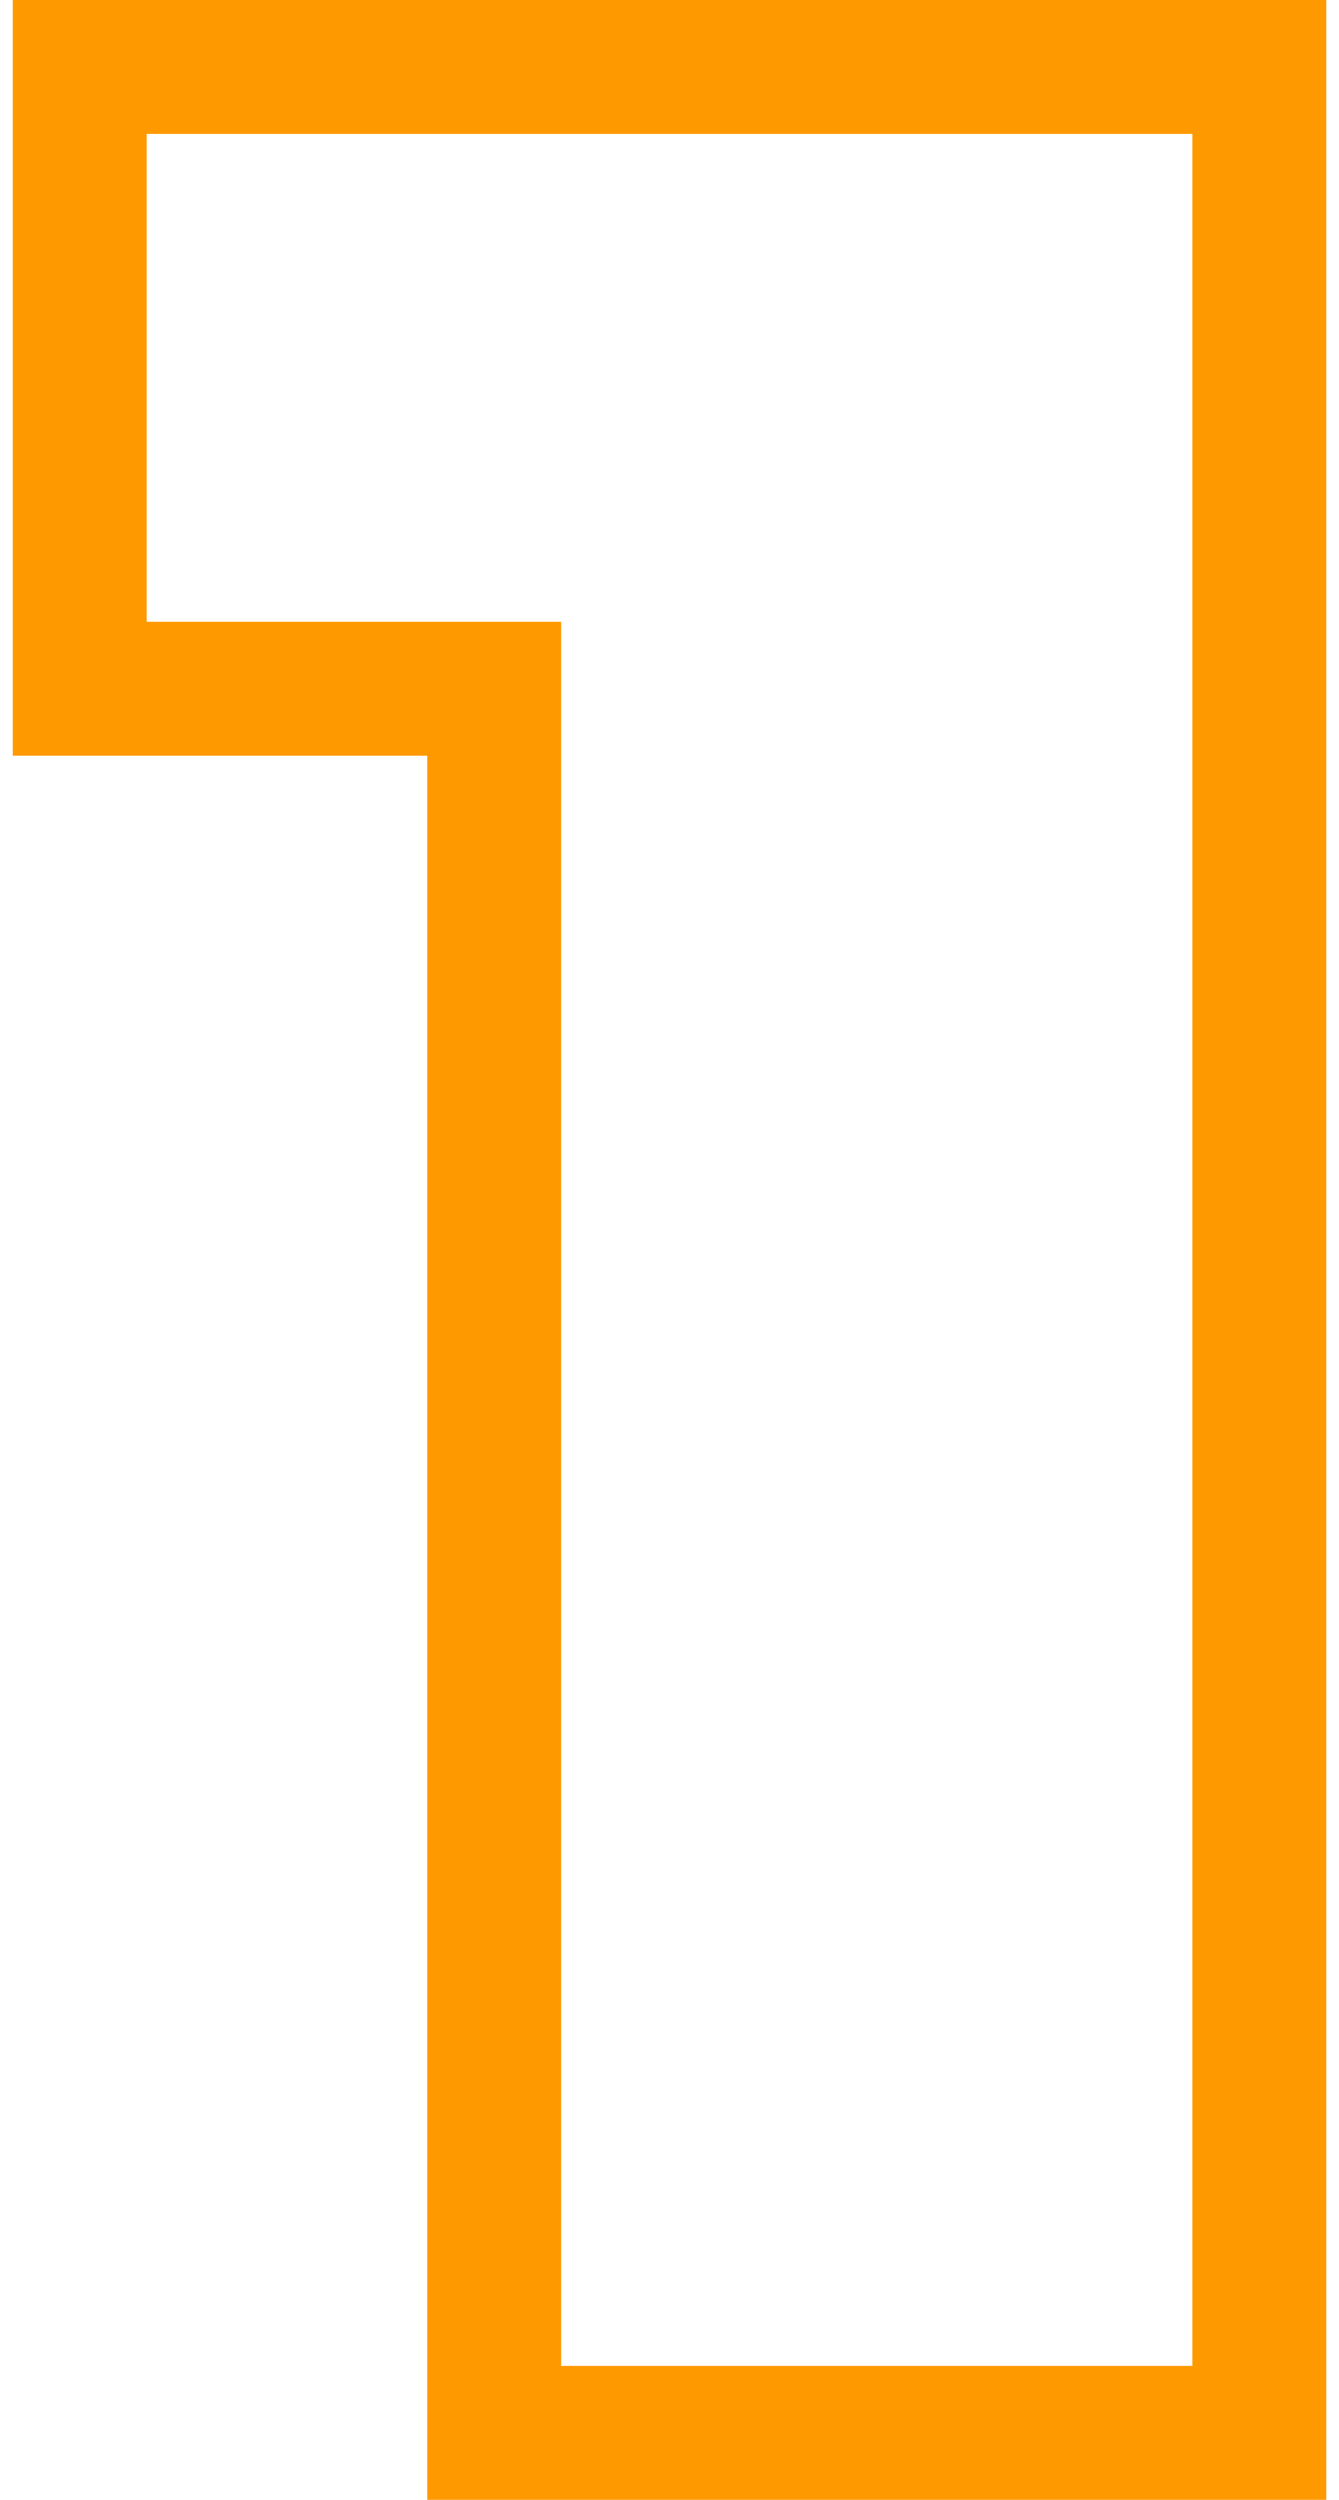 <svg width="30" height="56" viewBox="0 0 30 56" fill="none" xmlns="http://www.w3.org/2000/svg">
<path d="M28.215 3V1.5H26.715H3.286H1.786V3V13.929V15.429H3.286H11.072V53V54.5H12.572H26.715H28.215V53V3Z" stroke="#FF9900" stroke-width="3"/>
</svg>
